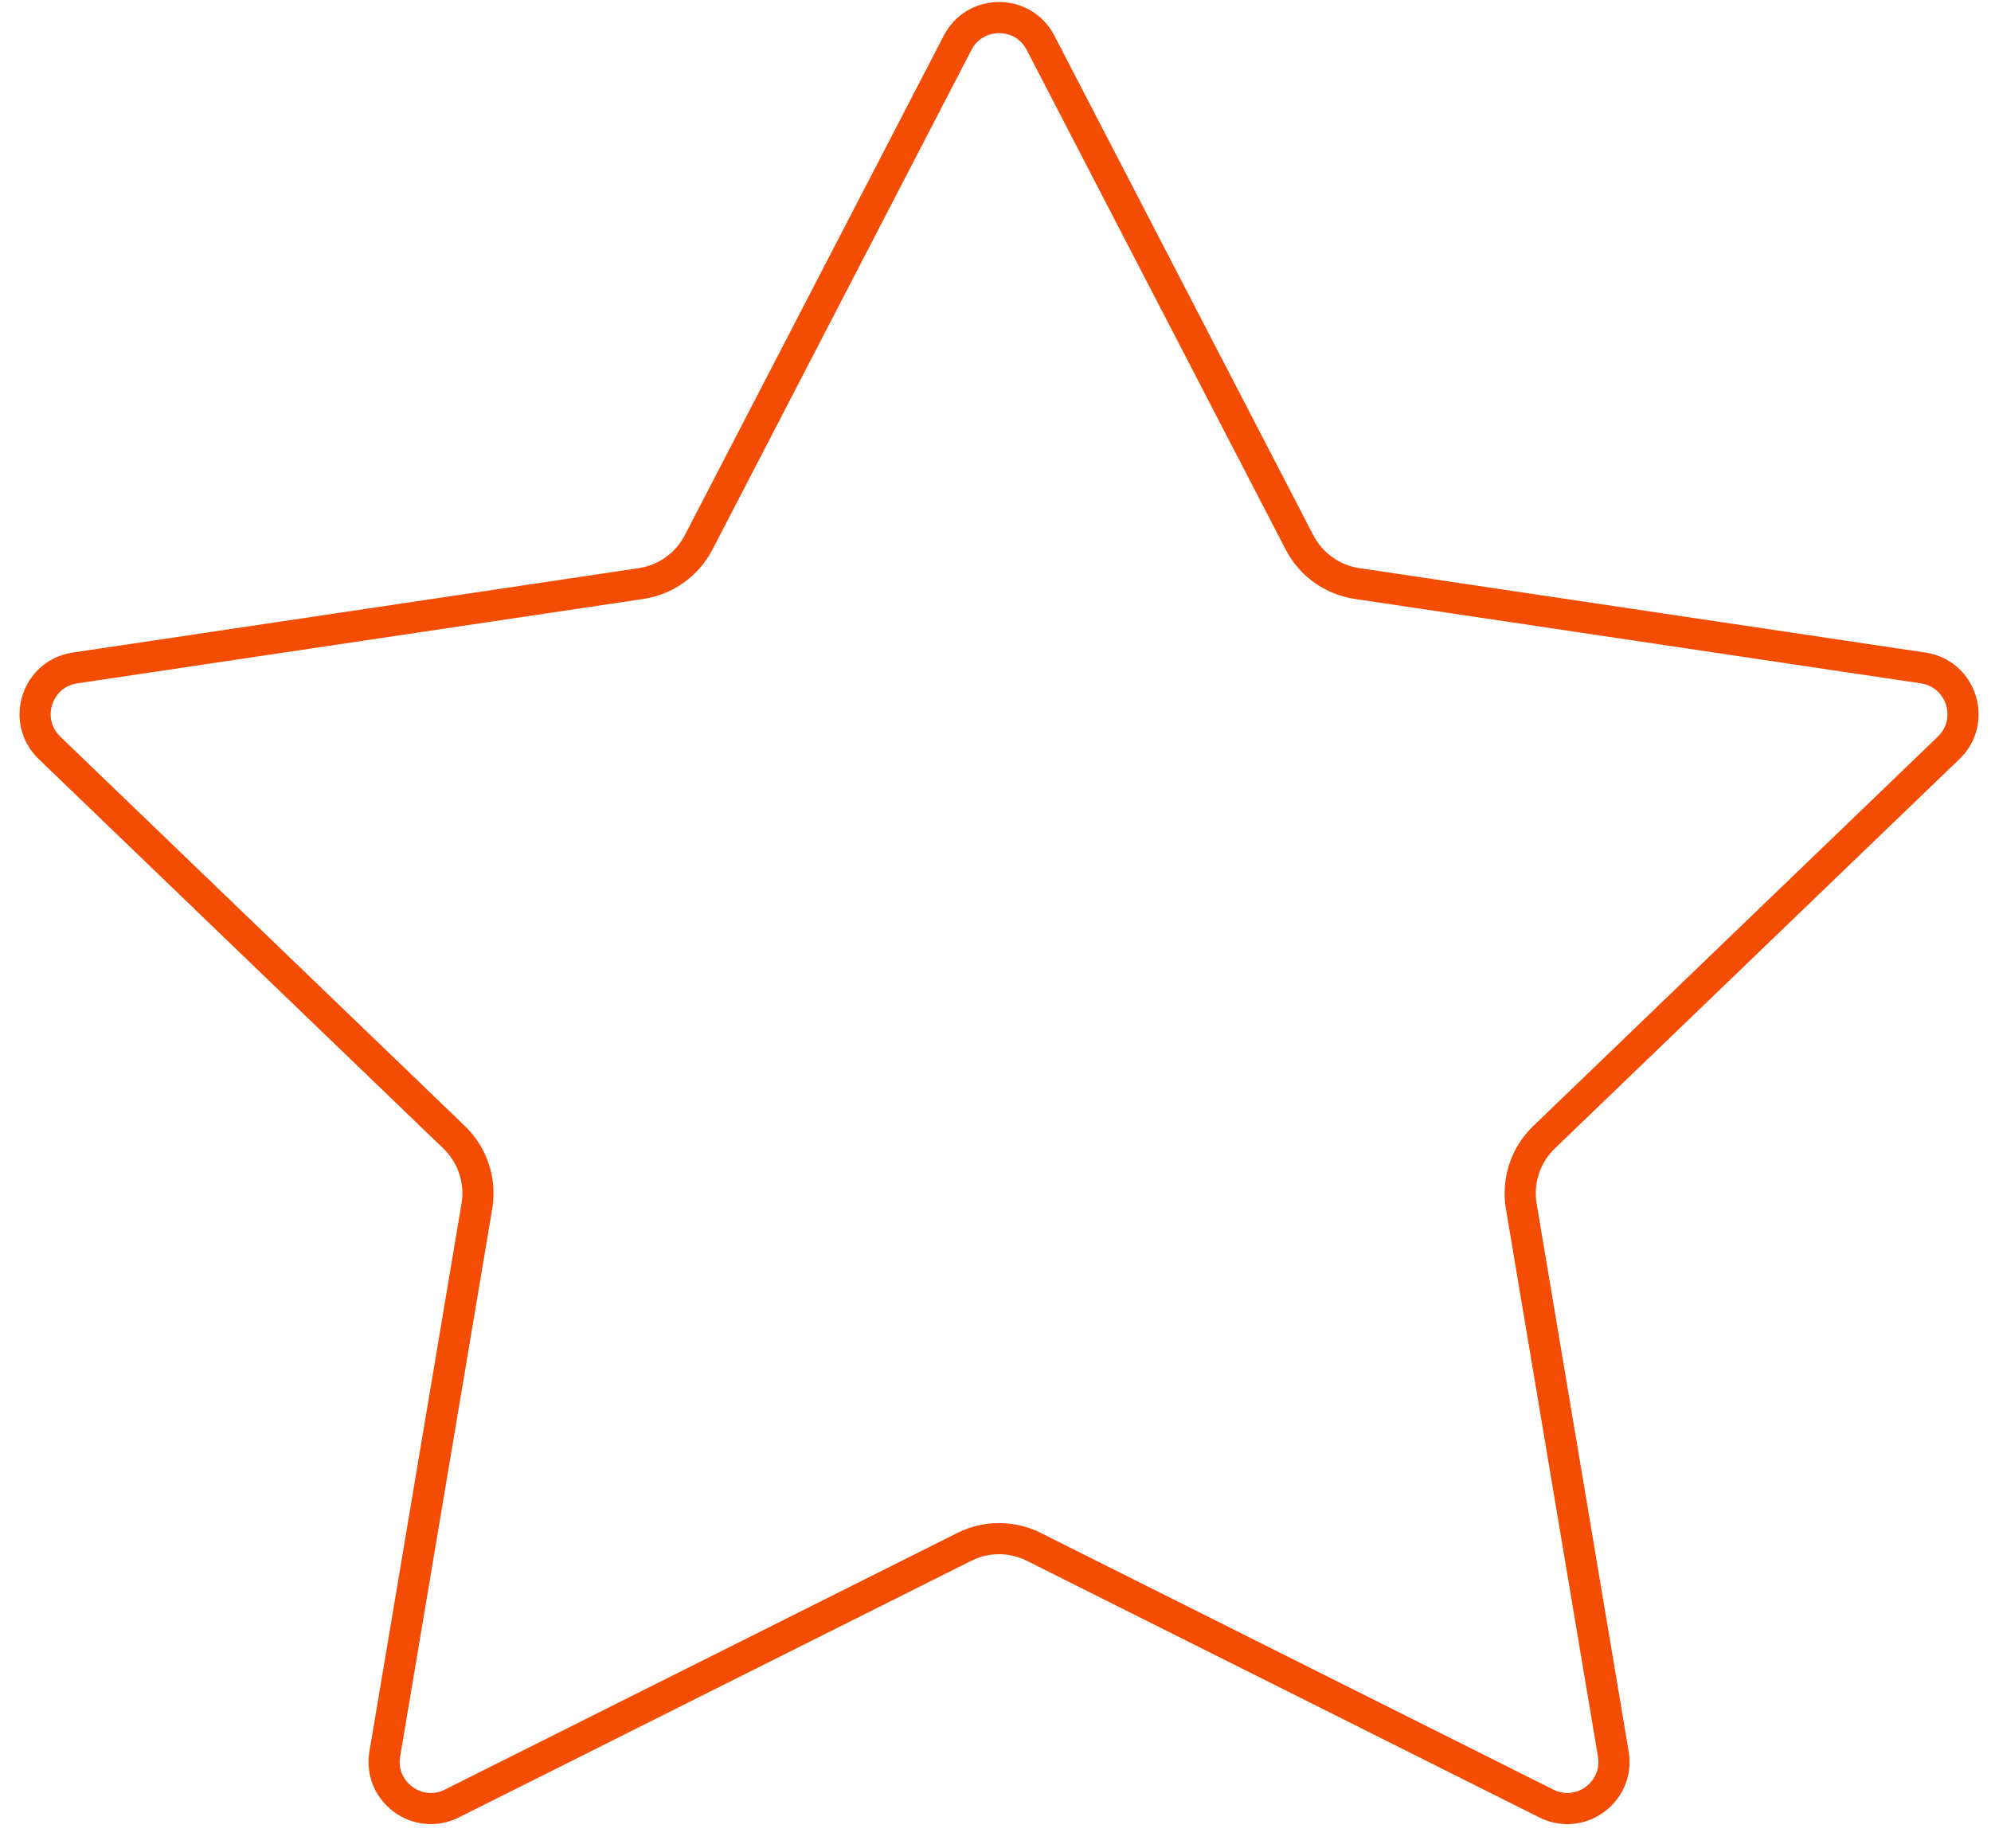 <?xml version="1.0" encoding="UTF-8"?> <svg xmlns="http://www.w3.org/2000/svg" viewBox="0 0 56.00 52.00" data-guides="{&quot;vertical&quot;:[],&quot;horizontal&quot;:[]}"><defs></defs><path fill="none" stroke="#f54c03" fill-opacity="1" stroke-width="0.876" stroke-opacity="1" id="tSvg249bd9bdb2" title="Path 1" d="M26.934 1.204C27.424 0.258 28.777 0.258 29.267 1.204C31.695 5.889 34.122 10.574 36.55 15.258C36.873 15.882 37.476 16.313 38.171 16.417C43.478 17.209 48.785 18 54.092 18.792C55.171 18.953 55.595 20.282 54.809 21.039C51.016 24.69 47.222 28.342 43.429 31.994C42.908 32.495 42.668 33.221 42.788 33.934C43.651 39.072 44.514 44.209 45.377 49.347C45.555 50.407 44.454 51.221 43.493 50.739C38.689 48.333 33.885 45.926 29.081 43.52C28.464 43.21 27.737 43.21 27.119 43.52C22.316 45.926 17.512 48.333 12.708 50.739C11.747 51.221 10.645 50.407 10.823 49.347C11.687 44.209 12.55 39.072 13.413 33.934C13.533 33.221 13.293 32.495 12.772 31.994C8.978 28.342 5.185 24.69 1.392 21.039C0.606 20.282 1.03 18.953 2.109 18.792C7.416 18 12.723 17.209 18.03 16.417C18.725 16.313 19.328 15.882 19.651 15.258C22.079 10.574 24.506 5.889 26.934 1.204Z"></path></svg> 